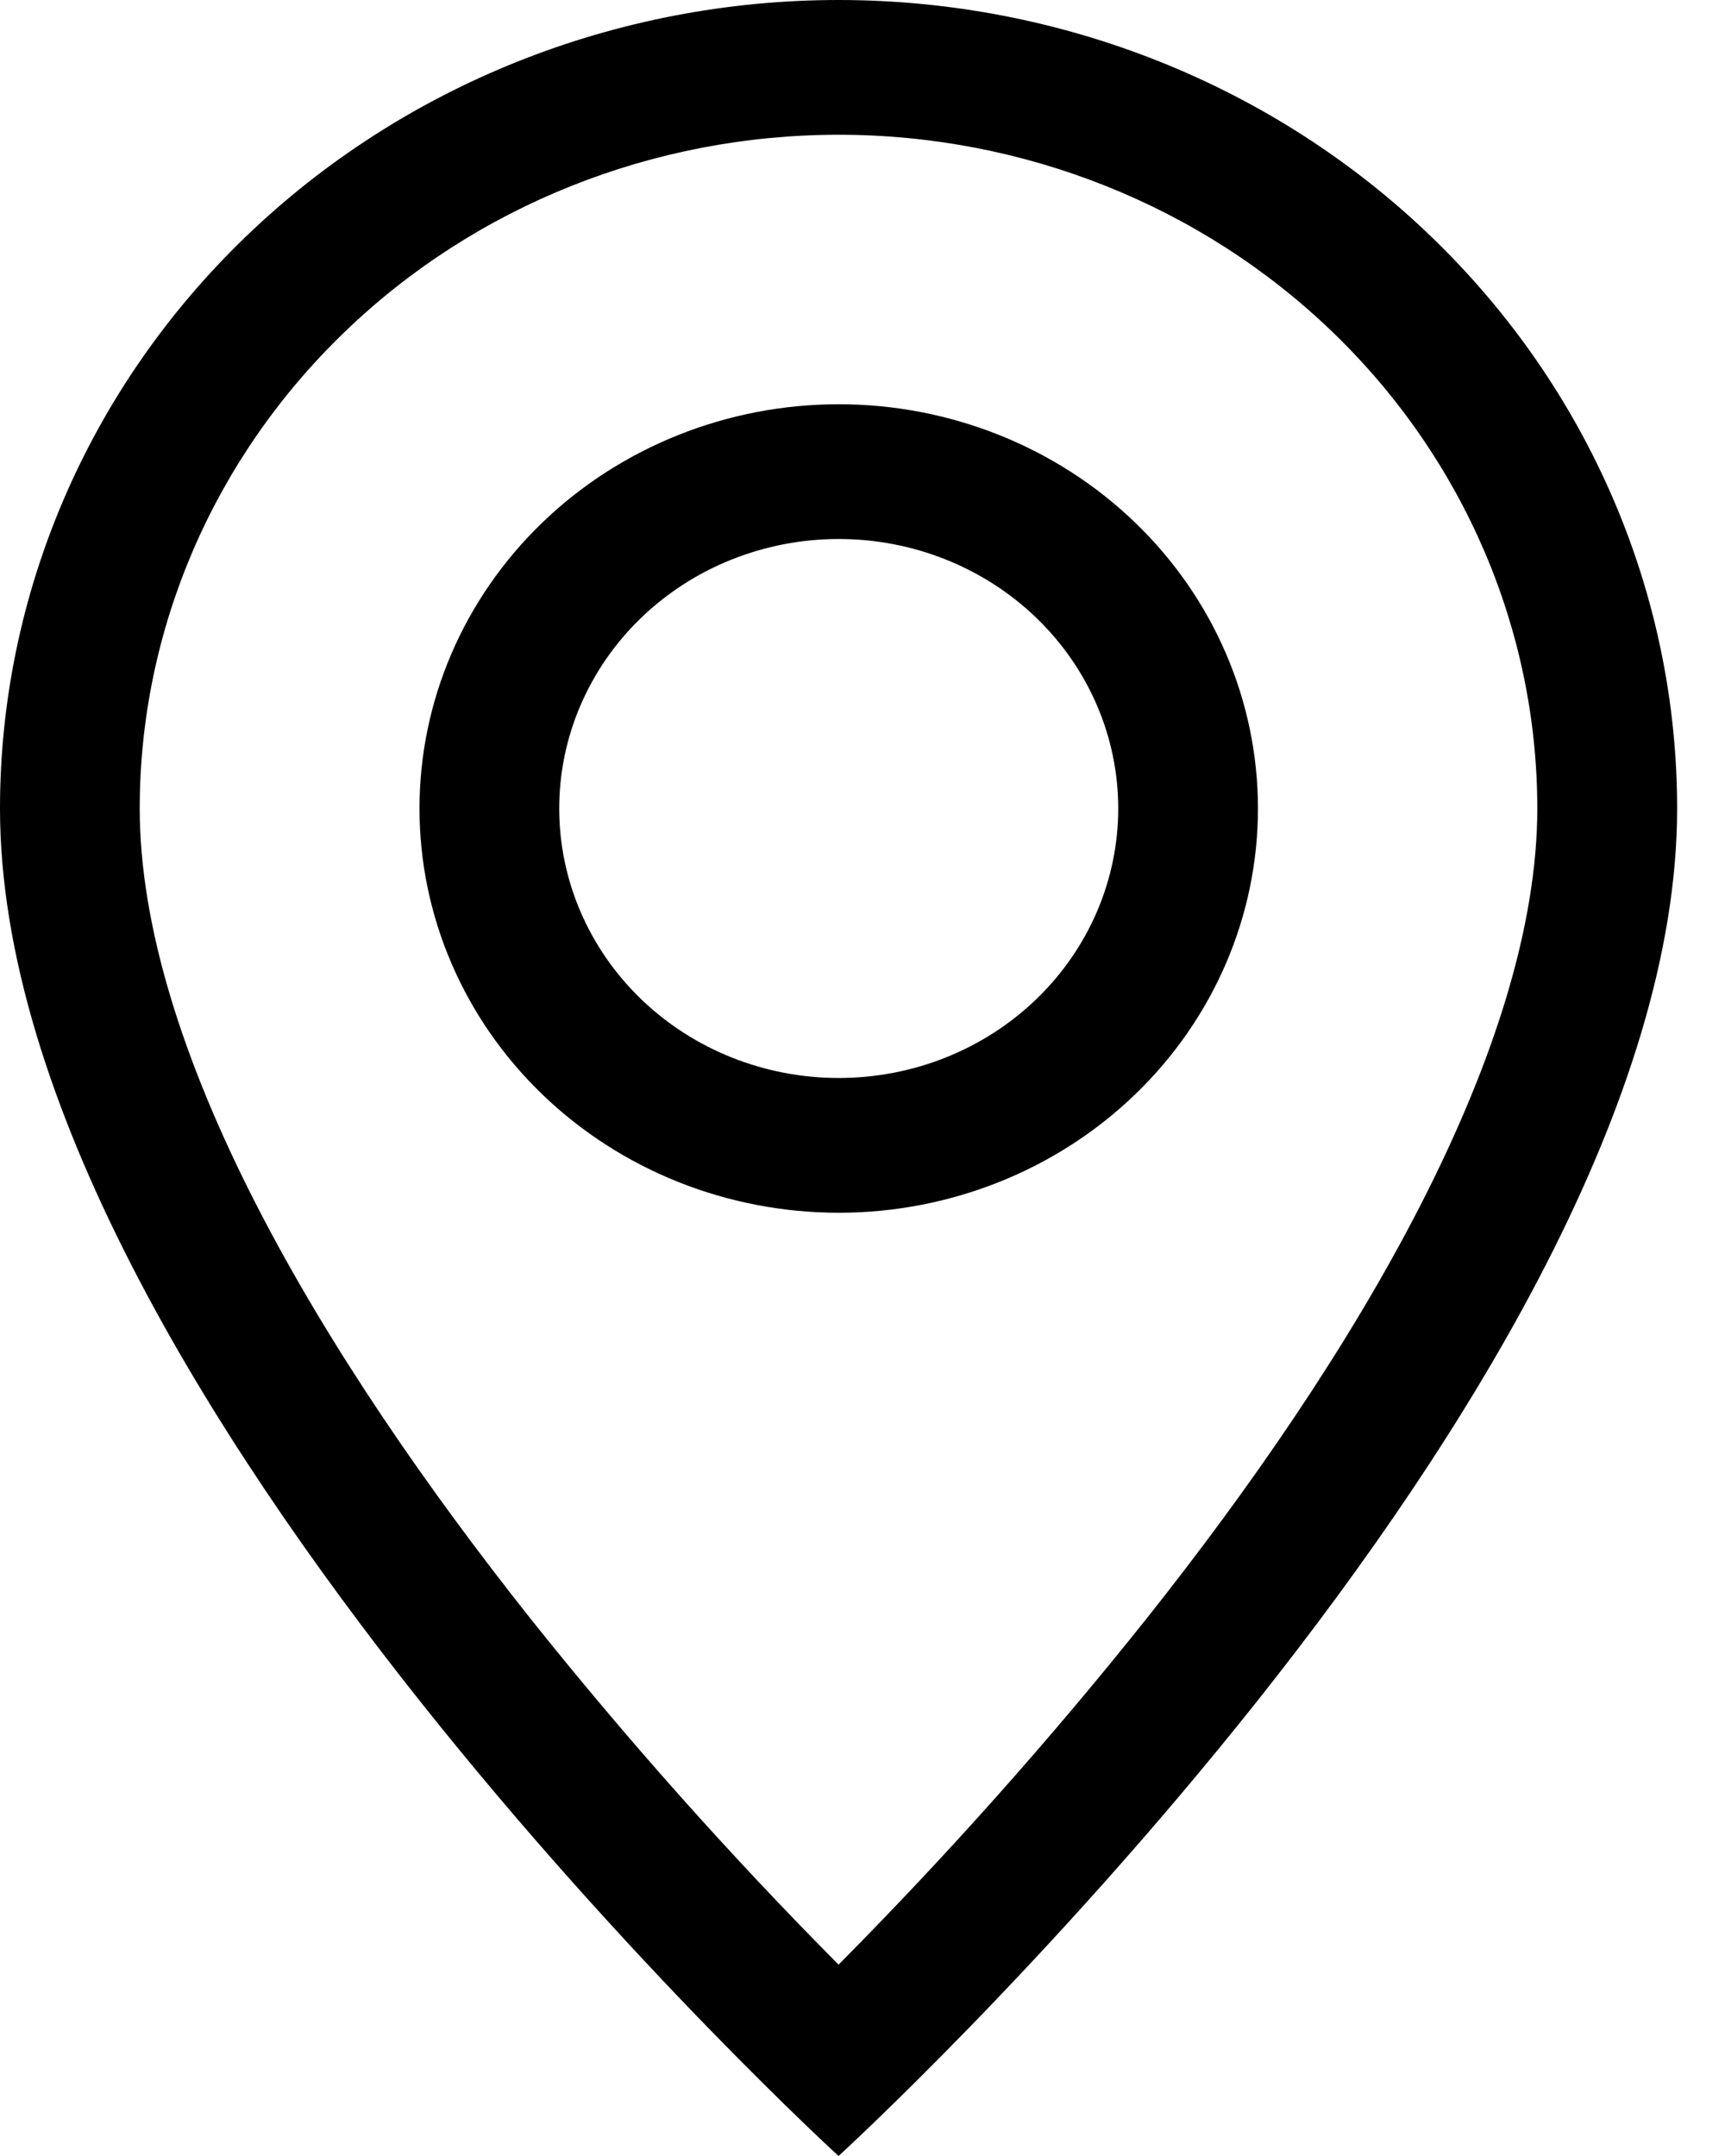 <svg xmlns="http://www.w3.org/2000/svg" width="16" height="20" viewBox="0 0 16 20"><path d="M13.178 11.175C12.499 12.502 11.579 13.825 10.637 15.012C9.745 16.132 8.79 17.204 7.778 18.225C6.765 17.204 5.811 16.132 4.918 15.012C3.977 13.825 3.057 12.502 2.377 11.175C1.69 9.834 1.296 8.578 1.296 7.5C1.296 5.842 1.979 4.253 3.195 3.081C4.41 1.908 6.059 1.25 7.778 1.25C9.497 1.25 11.145 1.908 12.361 3.081C13.576 4.253 14.259 5.842 14.259 7.5C14.259 8.578 13.864 9.834 13.178 11.175ZM7.778 20C7.778 20 15.556 12.893 15.556 7.5C15.556 5.511 14.736 3.603 13.277 2.197C11.819 0.79 9.841 0 7.778 0C5.715 0 3.737 0.79 2.278 2.197C0.819 3.603 3.0738e-08 5.511 0 7.5C0 12.893 7.778 20 7.778 20Z"></path><path d="M7.78 10C7.092 10 6.432 9.737 5.946 9.268C5.46 8.799 5.187 8.163 5.187 7.5C5.187 6.837 5.46 6.201 5.946 5.732C6.432 5.263 7.092 5 7.78 5C8.467 5 9.127 5.263 9.613 5.732C10.099 6.201 10.372 6.837 10.372 7.5C10.372 8.163 10.099 8.799 9.613 9.268C9.127 9.737 8.467 10 7.78 10ZM7.78 11.25C8.811 11.25 9.8 10.855 10.529 10.152C11.259 9.448 11.668 8.495 11.668 7.5C11.668 6.505 11.259 5.552 10.529 4.848C9.8 4.145 8.811 3.75 7.78 3.75C6.748 3.75 5.759 4.145 5.03 4.848C4.3 5.552 3.891 6.505 3.891 7.5C3.891 8.495 4.3 9.448 5.03 10.152C5.759 10.855 6.748 11.25 7.78 11.25V11.25Z"></path></svg>